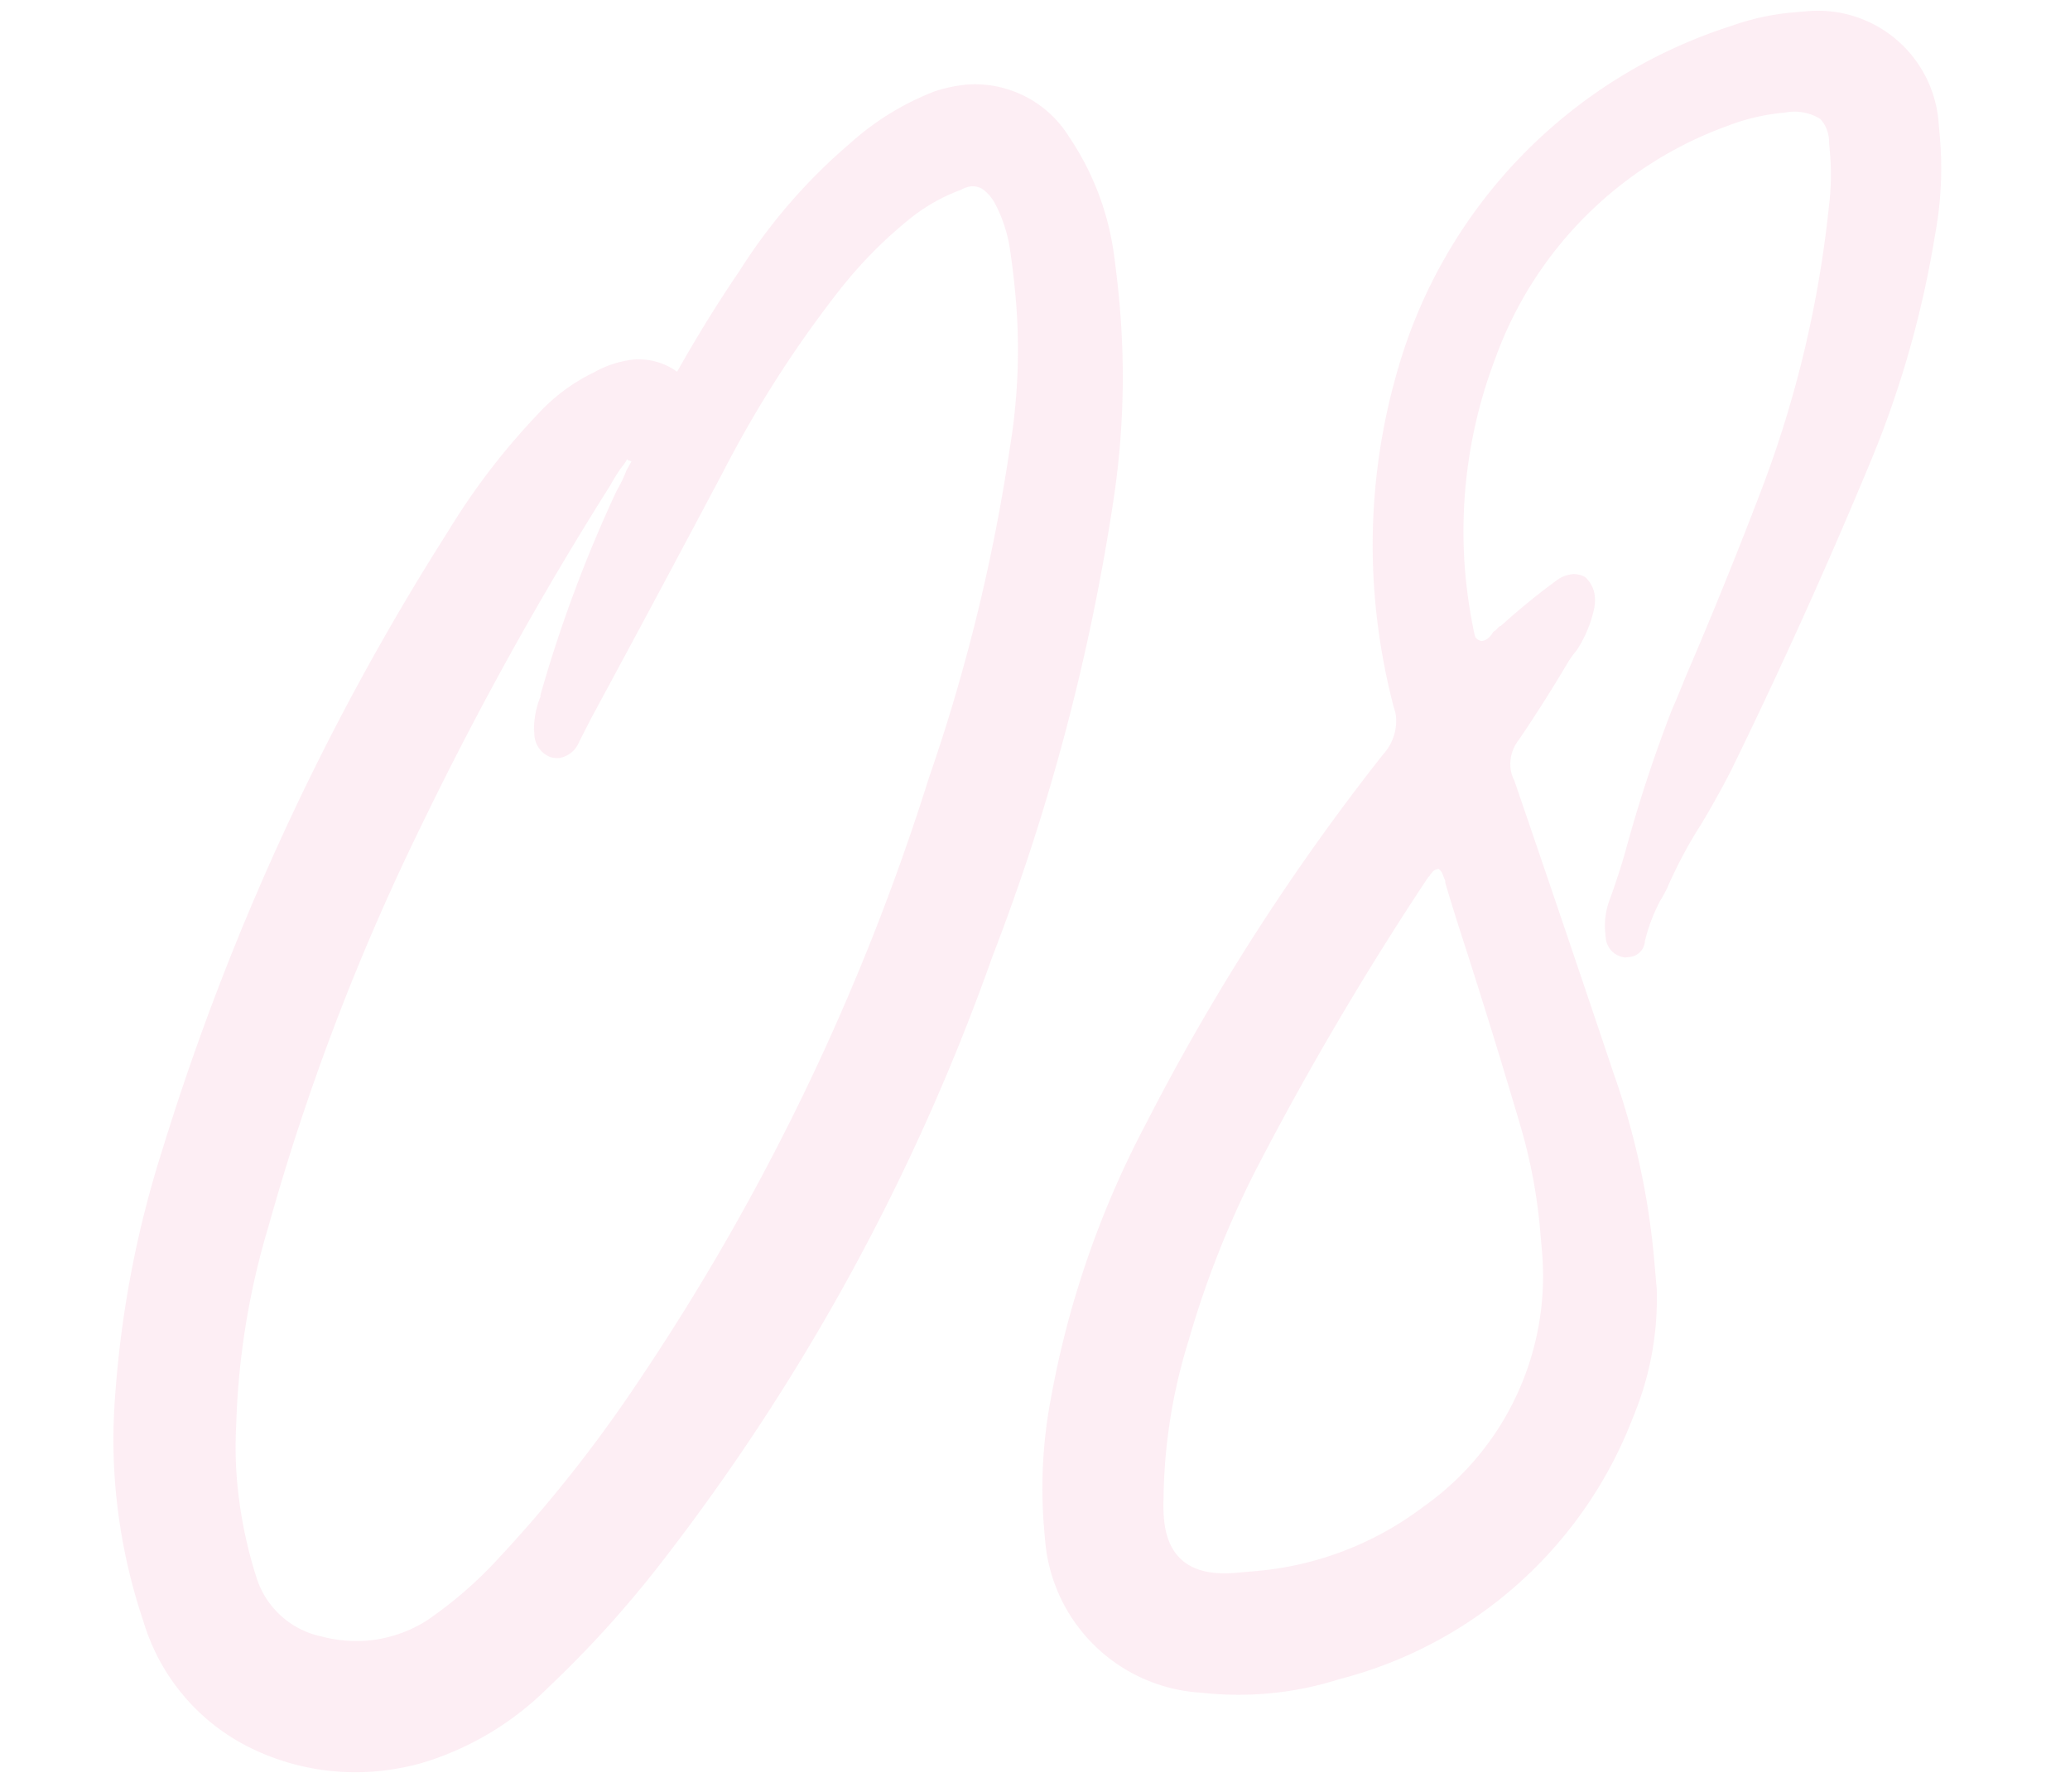 <svg xmlns="http://www.w3.org/2000/svg" width="75.569" height="65.404" viewBox="0 0 75.569 65.404">
  <path id="パス_25402" data-name="パス 25402" d="M19.385-60.937q1.27-1.855,2.588-3.467a20.6,20.6,0,0,1,4.443-4.3,9.988,9.988,0,0,1,3.223-1.611,5.427,5.427,0,0,1,1.221-.146,4.046,4.046,0,0,1,3.516,2.2,10.125,10.125,0,0,1,1.27,4.395q.049.977.049,1.9a30.076,30.076,0,0,1-.879,7.227A78.84,78.84,0,0,1,29-38.672,79.241,79.241,0,0,1,14.893-17.529,39.774,39.774,0,0,1,10.5-13.477a10.987,10.987,0,0,1-4.883,2.344,9.536,9.536,0,0,1-1.66.146,8.7,8.7,0,0,1-4.492-1.27A7.557,7.557,0,0,1-4-17.187,20.858,20.858,0,0,1-4.59-22.07,20.481,20.481,0,0,1-4.3-25.537a38.379,38.379,0,0,1,2.49-8.74A93.066,93.066,0,0,1,10.547-55.859a25.113,25.113,0,0,1,3.662-4,6.723,6.723,0,0,1,2.148-1.318,3.766,3.766,0,0,1,1.514-.342A2.4,2.4,0,0,1,19.385-60.937ZM17.236-57.52l.2-.293a.141.141,0,0,0-.1-.049l-.049-.049a1.94,1.94,0,0,1-.244.293,6.869,6.869,0,0,0-.439.586A126.206,126.206,0,0,0,8.594-45.166,85.672,85.672,0,0,0,1.807-31.152,27.963,27.963,0,0,0,0-24.023a14.484,14.484,0,0,0-.146,2.051,16.162,16.162,0,0,0,.391,3.516,3.169,3.169,0,0,0,2.2,2.393,4.96,4.96,0,0,0,1.66.293,4.862,4.862,0,0,0,2.2-.537,15.18,15.18,0,0,0,2.881-2.1,50.247,50.247,0,0,0,5.566-5.908,85.036,85.036,0,0,0,12.5-21.045,66.827,66.827,0,0,0,4-11.768,21.89,21.89,0,0,0,.684-5.42q0-.83-.049-1.709a5.316,5.316,0,0,0-.391-1.758,1.57,1.57,0,0,0-.439-.61.732.732,0,0,0-.391-.122,1.125,1.125,0,0,0-.391.1,6.6,6.6,0,0,0-2,.928,16.152,16.152,0,0,0-2.783,2.393,41.754,41.754,0,0,0-4.736,6.152q-2.783,4.3-5.615,8.594l-.488.781a.954.954,0,0,1-.781.537.922.922,0,0,1-.293-.049.923.923,0,0,1-.537-.928v-.146a3.206,3.206,0,0,1,.342-1.172v-.049A49.925,49.925,0,0,1,16.8-56.787,5.453,5.453,0,0,0,17.236-57.52ZM47.8-48.584a.438.438,0,0,0,.22-.073.706.706,0,0,0,.22-.22.765.765,0,0,0,.2-.146.141.141,0,0,1,.1-.049,24.93,24.93,0,0,1,2.148-1.465,1.177,1.177,0,0,1,.415-.171,2.089,2.089,0,0,1,.22-.024.876.876,0,0,1,.439.146,1.107,1.107,0,0,1,.293.732,1.605,1.605,0,0,1-.049.391,4.47,4.47,0,0,1-.781,1.514,3.667,3.667,0,0,0-.342.391q-.977,1.367-2.051,2.686a1.435,1.435,0,0,0-.391.977,1.306,1.306,0,0,0,.1.488q1.367,5.518,2.686,10.986a27.732,27.732,0,0,1,.879,6.934v1.025a11.252,11.252,0,0,1-1.27,4.59,15.65,15.65,0,0,1-11.523,8.594,12.122,12.122,0,0,1-2.637.293,12.421,12.421,0,0,1-2.441-.244,6.073,6.073,0,0,1-5.176-6.055v-.342a17.5,17.5,0,0,1,.635-4.687,34.6,34.6,0,0,1,4.346-9.766,82.565,82.565,0,0,1,9.814-12.7,1.822,1.822,0,0,0,.586-1.318,1.435,1.435,0,0,0-.049-.342,23.751,23.751,0,0,1-.342-4,22.893,22.893,0,0,1,1.563-8.3A18.541,18.541,0,0,1,58.838-70.166a8.866,8.866,0,0,1,2.246-.293h.586a4.418,4.418,0,0,1,4.395,4.395v.586a13.258,13.258,0,0,1-.488,3.564,37,37,0,0,1-3.125,8.154q-2.832,5.42-6.006,10.693-.586.928-1.221,1.807a16.6,16.6,0,0,0-1.465,2.246,5.145,5.145,0,0,1-.293.439,6.3,6.3,0,0,0-.684,1.416.626.626,0,0,1-.635.537H52a.789.789,0,0,1-.635-.781v-.2a2.684,2.684,0,0,1,.244-1.123q.391-.83.732-1.709a51.853,51.853,0,0,1,2.148-5.029q.293-.537.586-1.123,1.758-3.271,3.369-6.592A40.922,40.922,0,0,0,61.816-63.33a9.219,9.219,0,0,0,.2-1.9v-.391a1.234,1.234,0,0,0-.244-.879,1.8,1.8,0,0,0-1.27-.342,7.605,7.605,0,0,0-2.1.293,14.123,14.123,0,0,0-9.229,7.764,17.714,17.714,0,0,0-1.758,7.666,18.5,18.5,0,0,0,.146,2.295.237.237,0,0,0,.049.122A.367.367,0,0,0,47.8-48.584ZM45.508-40.43a.3.3,0,0,0-.22.073l-.122.122a.043.043,0,0,1-.049.049,115.046,115.046,0,0,0-7.178,10.059,35.057,35.057,0,0,0-3.027,6.055A20.1,20.1,0,0,0,33.5-18.408a5.923,5.923,0,0,0-.049.732q0,2.2,2.441,2.2h.732a11.788,11.788,0,0,0,6.3-1.807,10.307,10.307,0,0,0,5.127-8.887v-.781a19.39,19.39,0,0,0-.391-3.906q-.732-3.613-1.562-7.227-.2-.879-.391-1.807v-.1q-.049-.146-.073-.244A.432.432,0,0,0,45.508-40.43Z" transform="matrix(0.996, -0.087, 0.087, 0.996, 10.713, 75.949)" fill="#f5abc5" opacity="0.203"/>
</svg>

